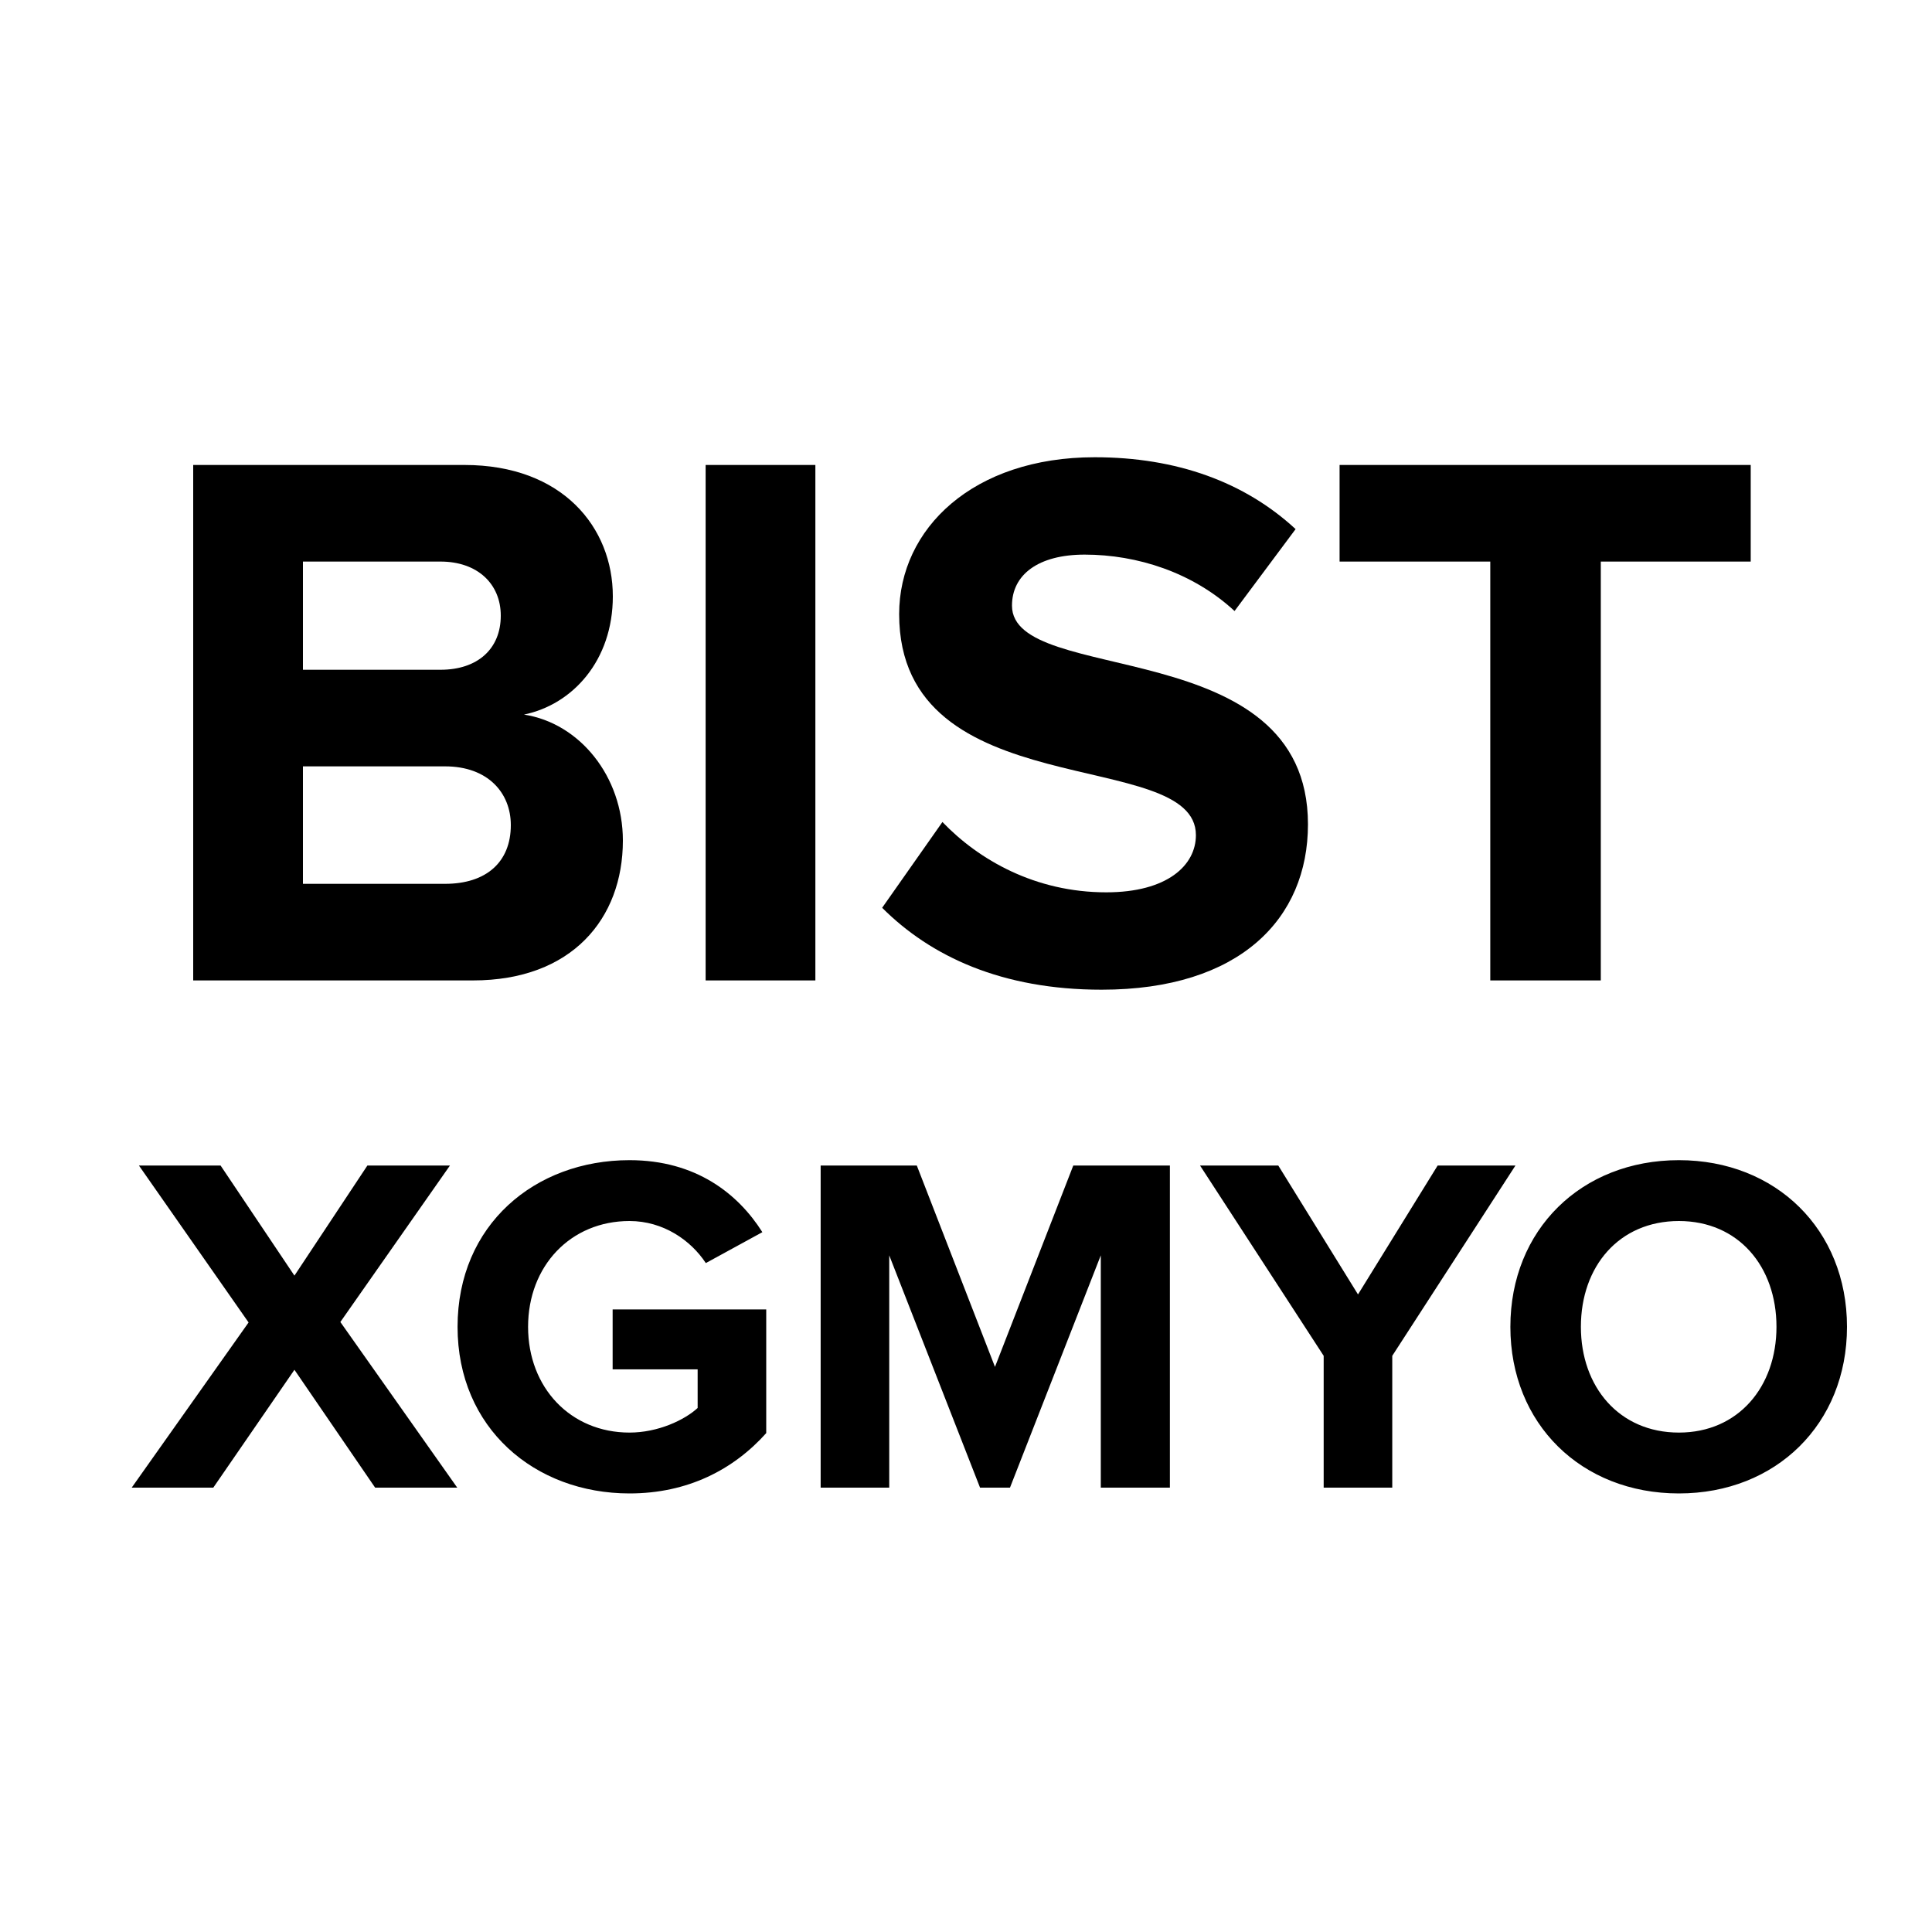 <svg width="1em" height="1em" viewBox="0 0 30 30" fill="none" xmlns="http://www.w3.org/2000/svg"><path d="M7.344 15.224C8.88 15.224 9.672 14.264 9.672 13.052C9.672 12.056 9 11.228 8.136 11.096C8.892 10.94 9.516 10.256 9.516 9.26C9.516 8.192 8.736 7.22 7.212 7.22H3V15.224H7.344ZM6.84 10.4H4.704V8.72H6.84C7.416 8.72 7.776 9.068 7.776 9.56C7.776 10.076 7.416 10.4 6.84 10.4ZM6.912 13.724H4.704V11.9H6.912C7.572 11.9 7.932 12.308 7.932 12.812C7.932 13.388 7.548 13.724 6.912 13.724Z" fill="currentColor"/><path d="M12.661 15.224V7.22H10.957V15.224H12.661Z" fill="currentColor"/><path d="M17.106 15.368C19.254 15.368 20.31 14.264 20.31 12.8C20.31 9.812 15.714 10.664 15.714 9.404C15.714 8.924 16.122 8.612 16.842 8.612C17.658 8.612 18.522 8.888 19.17 9.488L20.118 8.216C19.326 7.484 18.27 7.1 16.998 7.1C15.114 7.1 13.962 8.204 13.962 9.536C13.962 12.548 18.57 11.576 18.57 12.968C18.57 13.436 18.126 13.856 17.178 13.856C16.074 13.856 15.198 13.352 14.634 12.764L13.698 14.096C14.454 14.852 15.558 15.368 17.106 15.368Z" fill="currentColor"/><path d="M24.857 15.224V8.72H27.185V7.22H20.801V8.72H23.141V15.224H24.857Z" fill="currentColor"/><path d="M7.1 23.1L5.285 20.528L6.987 18.098H5.705L4.572 19.808L3.425 18.098H2.157L3.86 20.535L2.045 23.1H3.312L4.572 21.27L5.825 23.1H7.1ZM9.775 23.19C10.675 23.19 11.388 22.823 11.898 22.253V20.333H9.513V21.263H10.833V21.863C10.63 22.05 10.218 22.245 9.775 22.245C8.86 22.245 8.2 21.548 8.2 20.603C8.2 19.658 8.86 18.96 9.775 18.96C10.3 18.96 10.728 19.26 10.96 19.613L11.838 19.133C11.463 18.54 10.81 18.015 9.775 18.015C8.305 18.015 7.105 19.02 7.105 20.603C7.105 22.178 8.305 23.19 9.775 23.19ZM18.166 23.1V18.098H16.666L15.45 21.225L14.236 18.098H12.743V23.1H13.808V19.493L15.218 23.1H15.683L17.093 19.493V23.1H18.166ZM21.619 23.1V21.053L23.532 18.098H22.324L21.087 20.1L19.849 18.098H18.634L20.554 21.053V23.1H21.619ZM26.07 23.19C27.578 23.19 28.68 22.11 28.68 20.603C28.68 19.095 27.578 18.015 26.07 18.015C24.555 18.015 23.453 19.095 23.453 20.603C23.453 22.11 24.555 23.19 26.07 23.19ZM26.07 22.245C25.14 22.245 24.548 21.533 24.548 20.603C24.548 19.665 25.14 18.96 26.07 18.96C26.993 18.96 27.585 19.665 27.585 20.603C27.585 21.533 26.993 22.245 26.07 22.245Z" fill="currentColor"/></svg>
